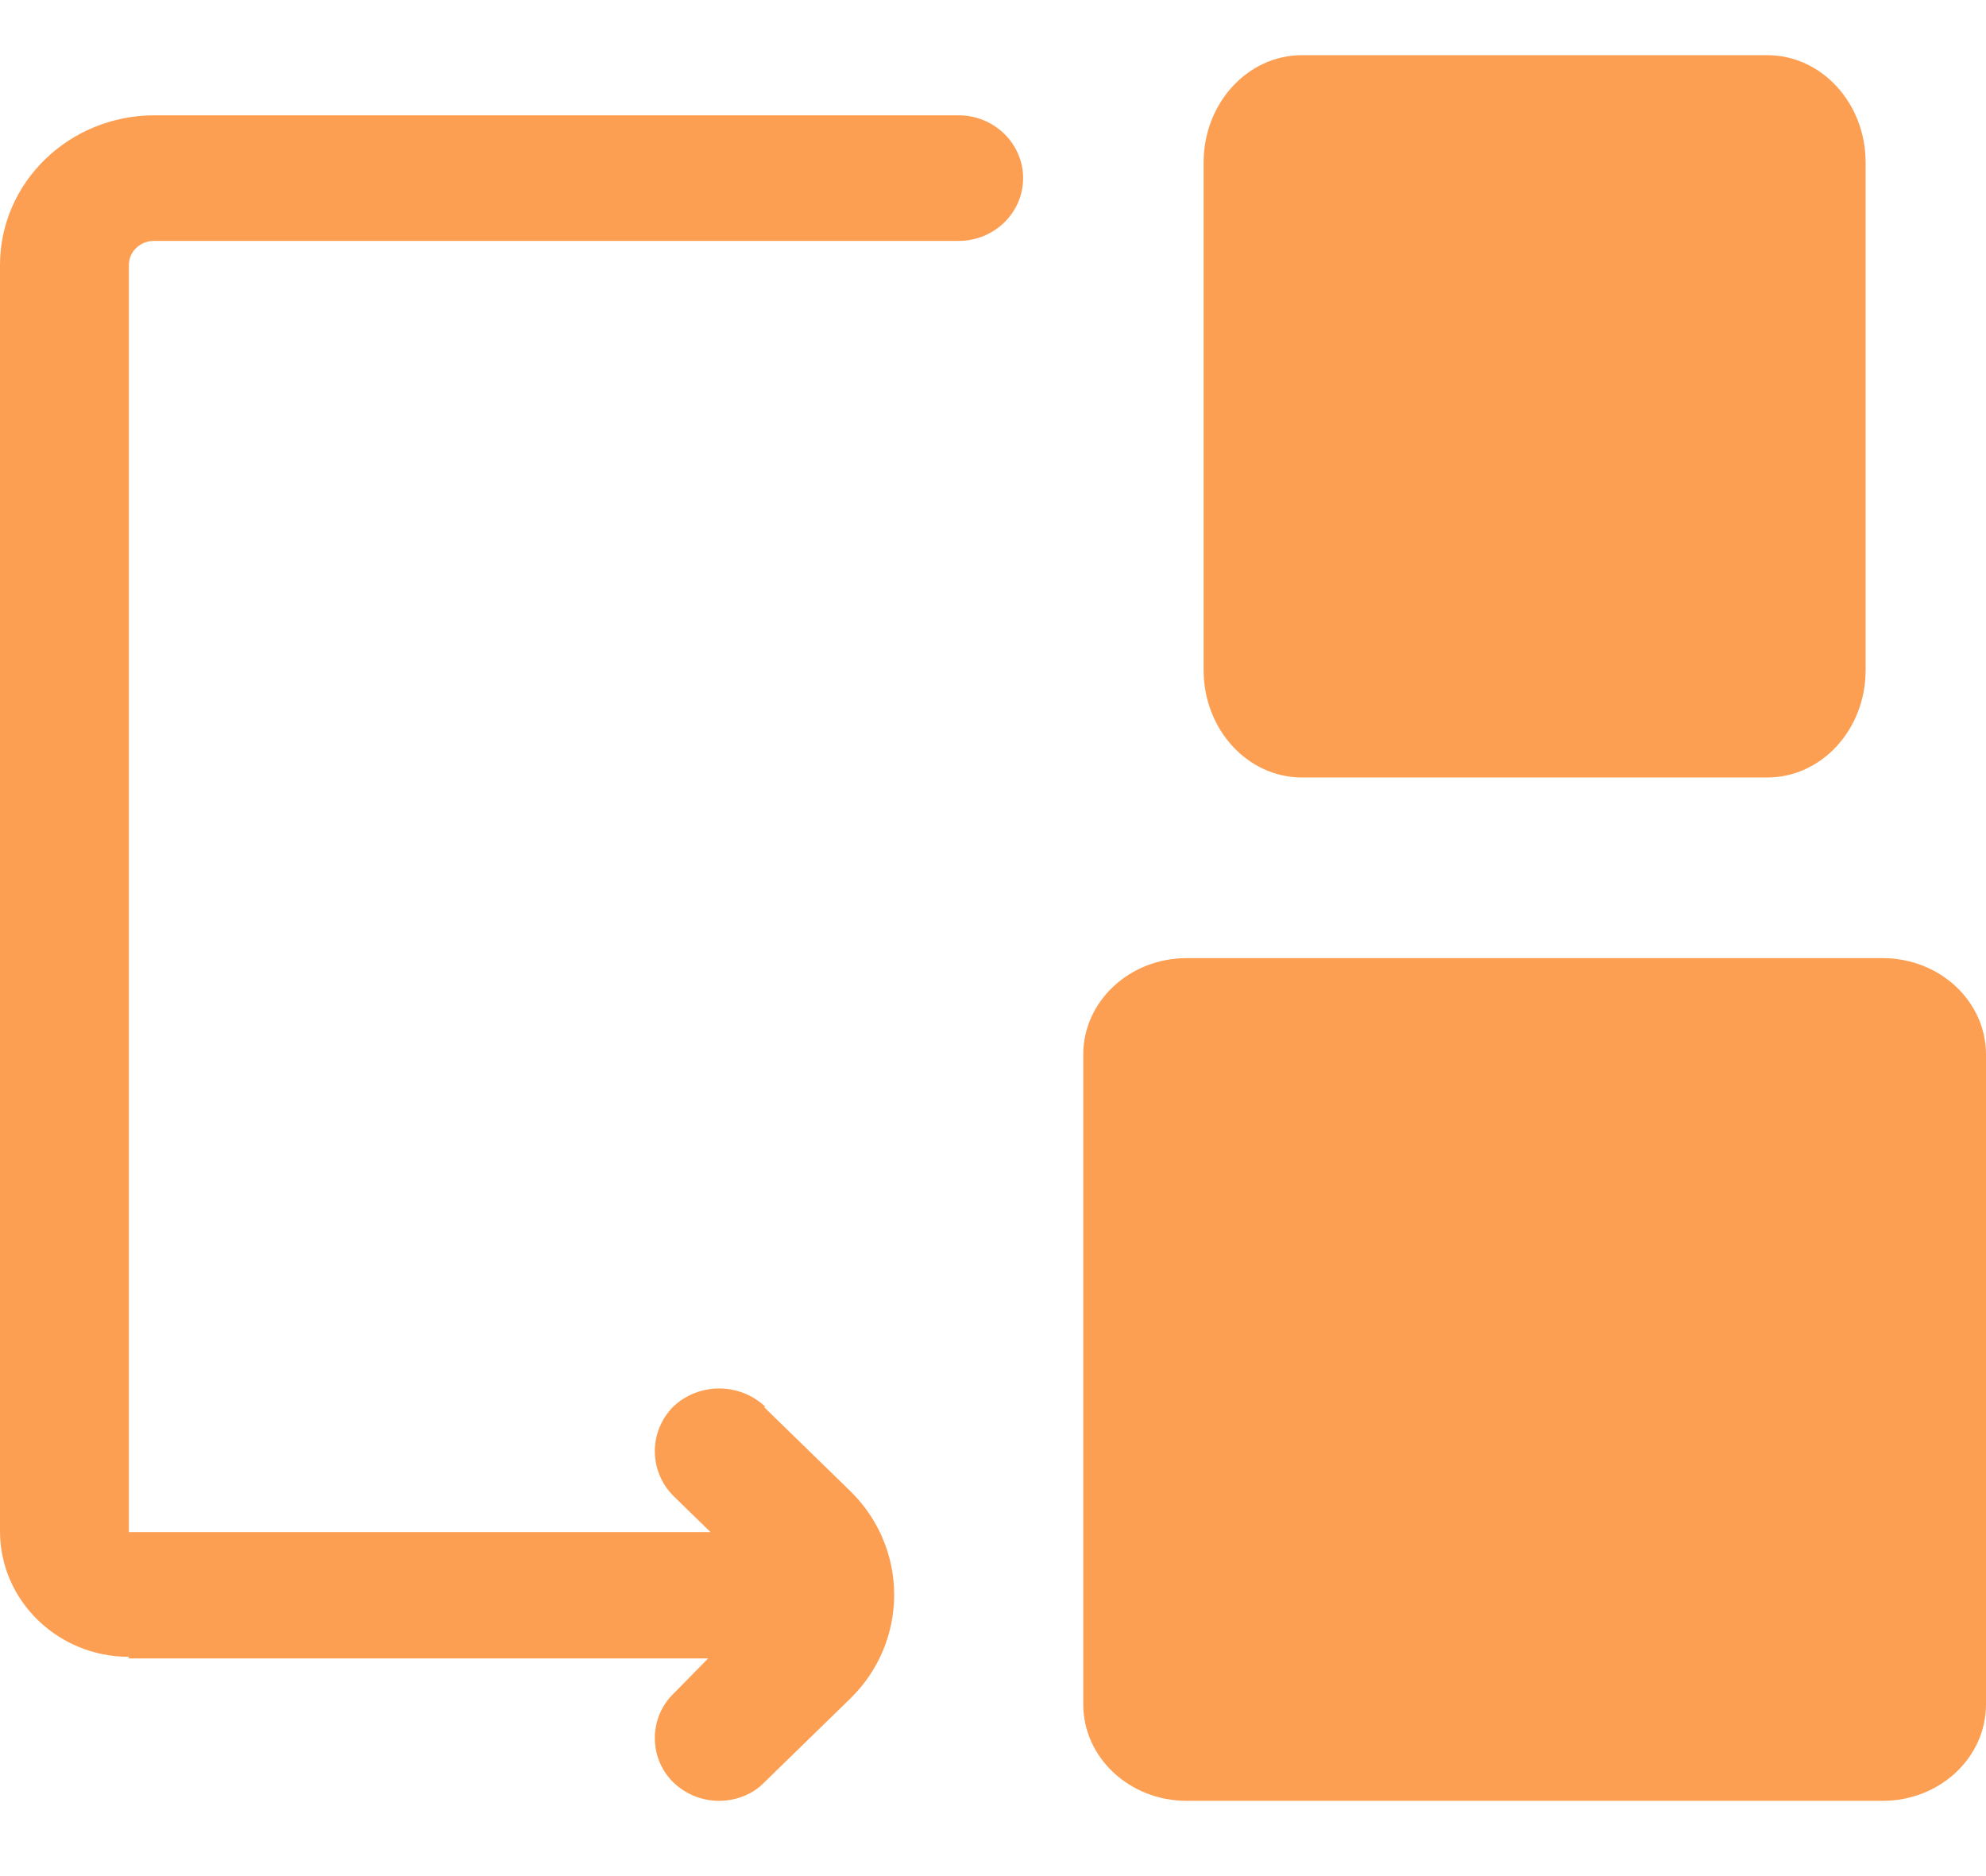 <svg width="18" height="17" viewBox="0 0 18 17" fill="none" xmlns="http://www.w3.org/2000/svg">
<g clip-path="url(#clip0_8_69)">
<path d="M16.018 0.5H11.8C11.308 0.5 10.909 0.935 10.909 1.472V6.073C10.909 6.61 11.308 7.045 11.8 7.045H16.018C16.51 7.045 16.909 6.61 16.909 6.073V1.472C16.909 0.935 16.51 0.5 16.018 0.5Z" fill="#FD9F53"/>
<path d="M17.063 8.682H10.755C10.238 8.682 9.818 9.073 9.818 9.556V15.444C9.818 15.927 10.238 16.318 10.755 16.318H17.063C17.581 16.318 18 15.927 18 15.444V9.556C18 9.073 17.581 8.682 17.063 8.682Z" fill="#FD9F53"/>
<path d="M6.934 12.745C6.702 12.527 6.335 12.527 6.103 12.745C5.879 12.971 5.879 13.329 6.103 13.555L6.44 13.883H1.168V2.402C1.168 2.278 1.273 2.183 1.393 2.183H8.689C9.011 2.183 9.273 1.928 9.273 1.614C9.273 1.301 9.011 1.045 8.689 1.045H1.4C0.629 1.045 0 1.651 0 2.402V13.876C0 14.503 0.524 15.013 1.168 15.013V15.028H6.418L6.103 15.348C5.879 15.567 5.879 15.932 6.103 16.151C6.216 16.26 6.365 16.318 6.515 16.318C6.672 16.318 6.822 16.26 6.927 16.151L7.706 15.392C8.237 14.874 8.237 14.029 7.706 13.511L6.927 12.752L6.934 12.745Z" fill="#FD9F53"/>
</g>
<defs>
<clipPath id="clip0_8_69">
<rect width="18" height="16" fill="white" transform="translate(0 0.5)"/>
</clipPath>
</defs>
</svg>
